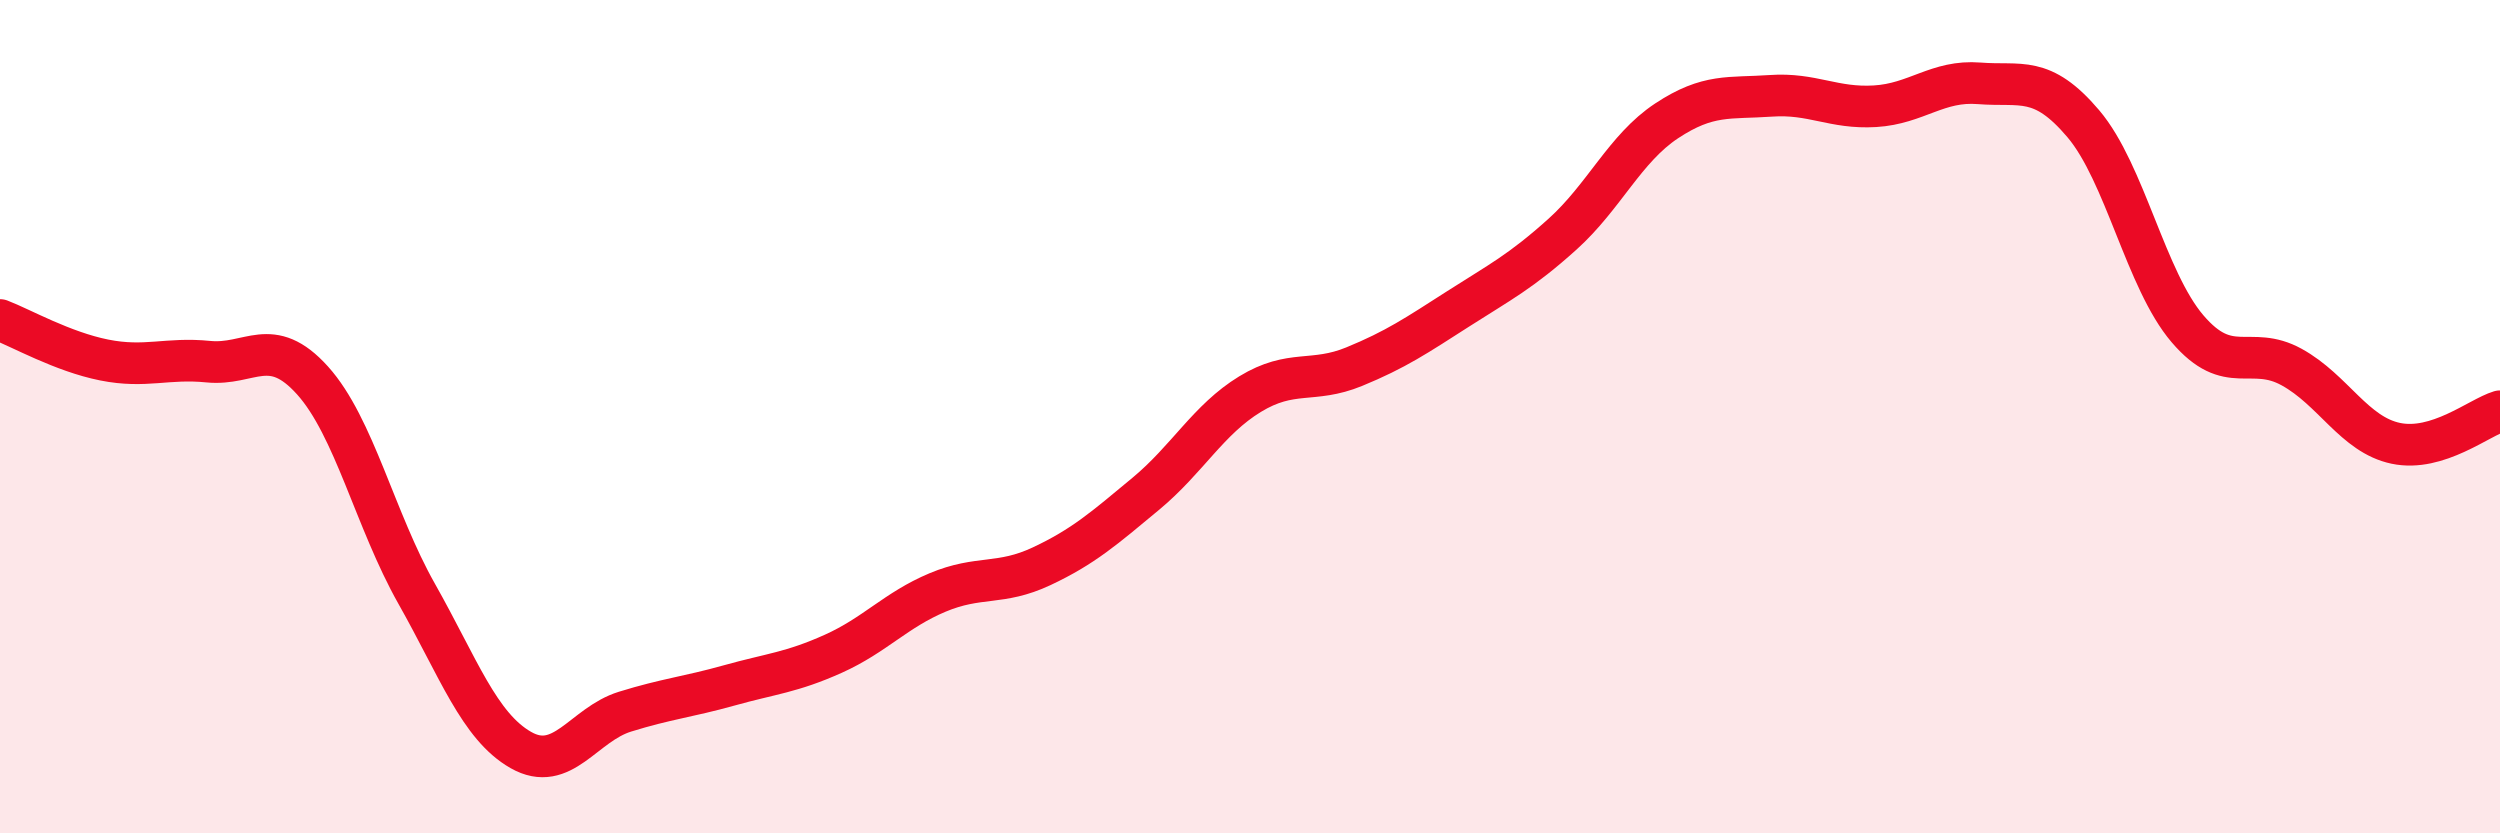 
    <svg width="60" height="20" viewBox="0 0 60 20" xmlns="http://www.w3.org/2000/svg">
      <path
        d="M 0,7.68 C 0.5,7.87 1.5,8.44 2.5,8.64 C 3.5,8.84 4,8.58 5,8.68 C 6,8.78 6.5,8.02 7.5,9.13 C 8.5,10.24 9,12.48 10,14.25 C 11,16.02 11.5,17.43 12.5,18 C 13.5,18.57 14,17.39 15,17.08 C 16,16.77 16.5,16.73 17.5,16.45 C 18.5,16.17 19,16.14 20,15.69 C 21,15.24 21.5,14.64 22.5,14.22 C 23.5,13.8 24,14.06 25,13.59 C 26,13.12 26.5,12.68 27.5,11.85 C 28.5,11.02 29,10.07 30,9.46 C 31,8.85 31.5,9.21 32.5,8.8 C 33.5,8.39 34,8.05 35,7.41 C 36,6.77 36.5,6.52 37.5,5.62 C 38.5,4.72 39,3.56 40,2.9 C 41,2.24 41.5,2.37 42.5,2.3 C 43.5,2.23 44,2.61 45,2.55 C 46,2.49 46.5,1.92 47.5,2 C 48.5,2.08 49,1.79 50,2.97 C 51,4.15 51.5,6.72 52.5,7.89 C 53.5,9.06 54,8.26 55,8.81 C 56,9.36 56.5,10.43 57.5,10.64 C 58.5,10.85 59.5,10.02 60,9.87L60 20L0 20Z"
        fill="#EB0A25"
        opacity="0.1"
        stroke-linecap="round"
        stroke-linejoin="round"
      />
      <path
        d="M 0,7.68 C 0.5,7.87 1.5,8.44 2.5,8.64 C 3.5,8.84 4,8.58 5,8.68 C 6,8.78 6.5,8.02 7.5,9.13 C 8.5,10.24 9,12.48 10,14.25 C 11,16.02 11.5,17.43 12.5,18 C 13.5,18.57 14,17.39 15,17.08 C 16,16.77 16.5,16.73 17.5,16.45 C 18.5,16.17 19,16.14 20,15.69 C 21,15.24 21.5,14.64 22.5,14.22 C 23.5,13.8 24,14.06 25,13.59 C 26,13.12 26.5,12.68 27.5,11.85 C 28.5,11.02 29,10.07 30,9.46 C 31,8.85 31.5,9.21 32.5,8.8 C 33.5,8.39 34,8.05 35,7.41 C 36,6.77 36.5,6.52 37.5,5.62 C 38.5,4.72 39,3.56 40,2.9 C 41,2.24 41.5,2.37 42.5,2.3 C 43.5,2.23 44,2.61 45,2.55 C 46,2.49 46.5,1.92 47.5,2 C 48.5,2.08 49,1.79 50,2.97 C 51,4.15 51.5,6.72 52.5,7.89 C 53.5,9.06 54,8.26 55,8.81 C 56,9.36 56.5,10.43 57.5,10.64 C 58.5,10.85 59.5,10.02 60,9.87"
        stroke="#EB0A25"
        stroke-width="1"
        fill="none"
        stroke-linecap="round"
        stroke-linejoin="round"
      />
    </svg>
  